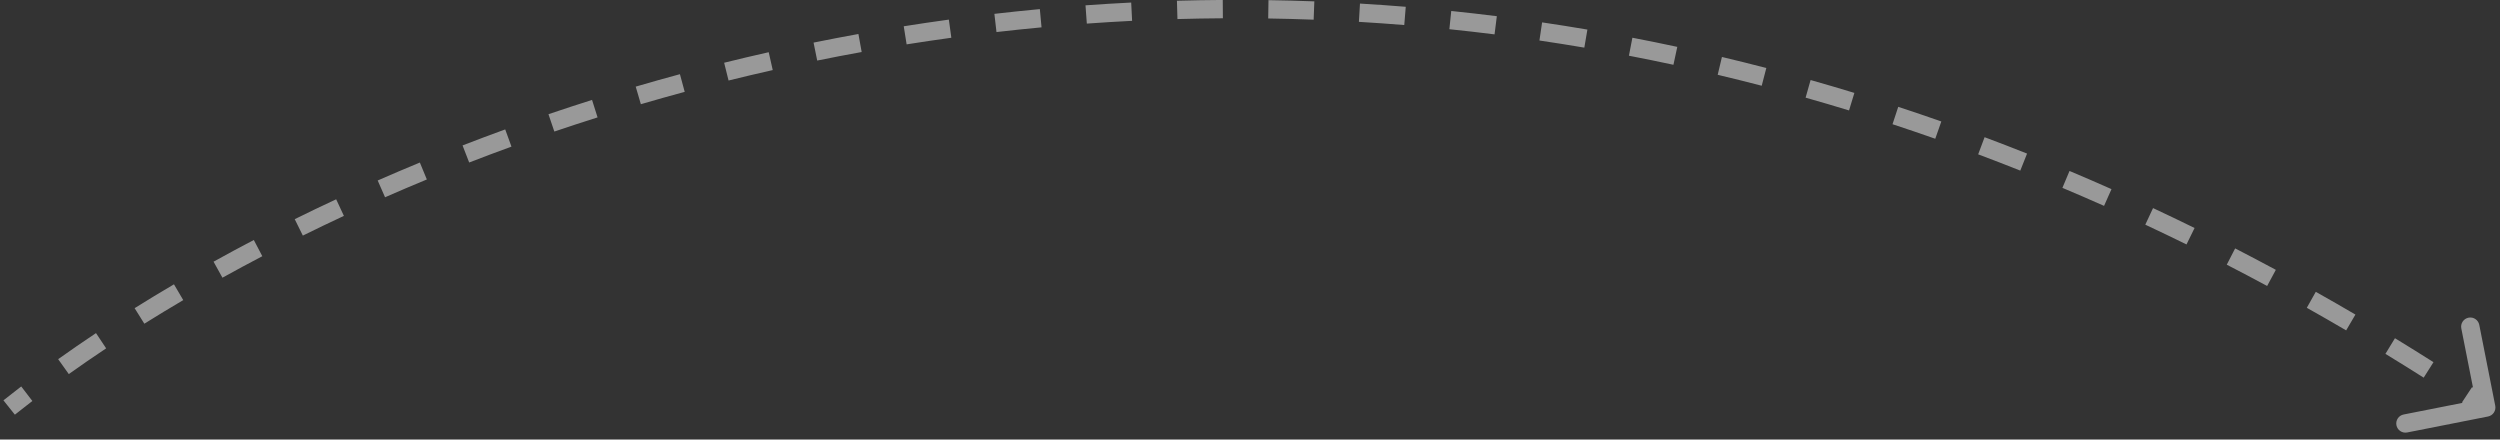 <svg width="273" height="48" viewBox="0 0 273 48" fill="none" xmlns="http://www.w3.org/2000/svg">
<rect x="0" y="0" width="273" height="48" fill="#333333" stroke="none"/>
<path opacity="0.5" d="M271.694 45.481C272.236 45.374 272.588 44.848 272.481 44.306L270.737 35.477C270.63 34.935 270.104 34.583 269.562 34.69C269.02 34.797 268.668 35.323 268.775 35.864L270.325 43.713L262.477 45.263C261.935 45.37 261.583 45.896 261.69 46.438C261.797 46.98 262.323 47.332 262.864 47.225L271.694 45.481ZM1.624 45.282C2.244 44.787 2.881 44.289 3.534 43.788L2.317 42.201C1.654 42.709 1.007 43.215 0.376 43.718L1.624 45.282ZM7.512 40.849C8.82 39.917 10.18 38.98 11.591 38.04L10.483 36.375C9.054 37.327 7.677 38.276 6.351 39.221L7.512 40.849ZM15.762 35.348C17.137 34.488 18.554 33.628 20.011 32.771L18.997 31.047C17.524 31.914 16.092 32.783 14.701 33.653L15.762 35.348ZM24.29 30.325C25.708 29.538 27.16 28.755 28.644 27.978L27.716 26.206C26.218 26.991 24.752 27.781 23.32 28.576L24.29 30.325ZM33.07 25.726C34.536 25.002 36.031 24.284 37.553 23.575L36.709 21.762C35.172 22.477 33.664 23.202 32.184 23.933L33.07 25.726ZM42.048 21.541C43.545 20.884 45.066 20.235 46.611 19.597L45.848 17.748C44.289 18.392 42.754 19.047 41.244 19.71L42.048 21.541ZM51.234 17.746C52.752 17.157 54.292 16.578 55.852 16.011L55.169 14.131C53.595 14.704 52.042 15.287 50.511 15.881L51.234 17.746ZM60.534 14.365C62.088 13.838 63.662 13.322 65.254 12.819L64.651 10.912C63.045 11.419 61.459 11.939 59.891 12.472L60.534 14.365ZM69.982 11.379C71.561 10.916 73.157 10.467 74.769 10.031L74.248 8.101C72.622 8.54 71.012 8.993 69.42 9.46L69.982 11.379ZM79.558 8.792C81.151 8.398 82.759 8.017 84.383 7.652L83.943 5.701C82.306 6.069 80.684 6.453 79.077 6.851L79.558 8.792ZM89.239 6.612C90.844 6.286 92.463 5.975 94.095 5.68L93.739 3.712C92.093 4.01 90.46 4.323 88.841 4.652L89.239 6.612ZM99.003 4.845C100.619 4.588 102.246 4.347 103.886 4.122L103.614 2.141C101.96 2.368 100.319 2.611 98.689 2.87L99.003 4.845ZM108.816 3.5C110.445 3.312 112.085 3.14 113.736 2.986L113.55 0.994C111.884 1.15 110.23 1.323 108.587 1.513L108.816 3.5ZM118.681 2.577C120.319 2.459 121.968 2.358 123.626 2.275L123.526 0.278C121.853 0.362 120.19 0.463 118.537 0.582L118.681 2.577ZM128.578 2.081C130.222 2.035 131.875 2.006 133.538 1.995L133.525 -0.005C131.848 0.006 130.18 0.035 128.521 0.082L128.578 2.081ZM138.488 2.017C140.134 2.043 141.788 2.086 143.451 2.148L143.525 0.149C141.848 0.087 140.179 0.043 138.519 0.017L138.488 2.017ZM148.392 2.386C150.036 2.484 151.688 2.6 153.346 2.734L153.508 0.741C151.835 0.605 150.169 0.488 148.51 0.39L148.392 2.386ZM158.271 3.189C159.909 3.358 161.554 3.546 163.205 3.753L163.454 1.769C161.788 1.56 160.129 1.37 158.477 1.199L158.271 3.189ZM168.106 4.423C169.734 4.663 171.369 4.923 173.008 5.201L173.344 3.23C171.689 2.948 170.041 2.687 168.398 2.444L168.106 4.423ZM177.879 6.084C179.494 6.395 181.114 6.724 182.739 7.074L183.159 5.118C181.52 4.766 179.886 4.433 178.257 4.12L177.879 6.084ZM187.573 8.167C189.17 8.546 190.772 8.945 192.379 9.362L192.882 7.427C191.262 7.005 189.646 6.604 188.035 6.221L187.573 8.167ZM197.172 10.664C198.749 11.11 200.329 11.575 201.914 12.059L202.498 10.146C200.901 9.658 199.307 9.189 197.717 8.739L197.172 10.664ZM206.663 13.565C208.215 14.075 209.771 14.604 211.33 15.152L211.993 13.265C210.421 12.713 208.853 12.179 207.288 11.665L206.663 13.565ZM216.016 16.853C217.547 17.427 219.08 18.019 220.616 18.63L221.355 16.772C219.807 16.156 218.261 15.559 216.718 14.981L216.016 16.853ZM225.215 20.513C226.728 21.15 228.244 21.806 229.763 22.481L230.575 20.653C229.045 19.973 227.517 19.312 225.991 18.669L225.215 20.513ZM234.266 24.534C235.763 25.235 237.263 25.954 238.765 26.692L239.647 24.897C238.133 24.153 236.622 23.428 235.113 22.723L234.266 24.534ZM243.163 28.904C244.631 29.66 246.101 30.434 247.572 31.227L248.521 29.466C247.038 28.667 245.558 27.888 244.078 27.126L243.163 28.904ZM251.904 33.611C253.335 34.415 254.767 35.237 256.2 36.077L257.212 34.351C255.768 33.505 254.325 32.677 252.884 31.867L251.904 33.611ZM260.488 38.641C261.88 39.49 263.272 40.355 264.666 41.239L265.736 39.549C264.333 38.66 262.931 37.788 261.53 36.933L260.488 38.641ZM268.849 43.94C269.547 44.4 270.245 44.863 270.943 45.331L272.057 43.669C271.354 43.198 270.651 42.732 269.949 42.27L268.849 43.94Z" fill="white"/>
</svg>
